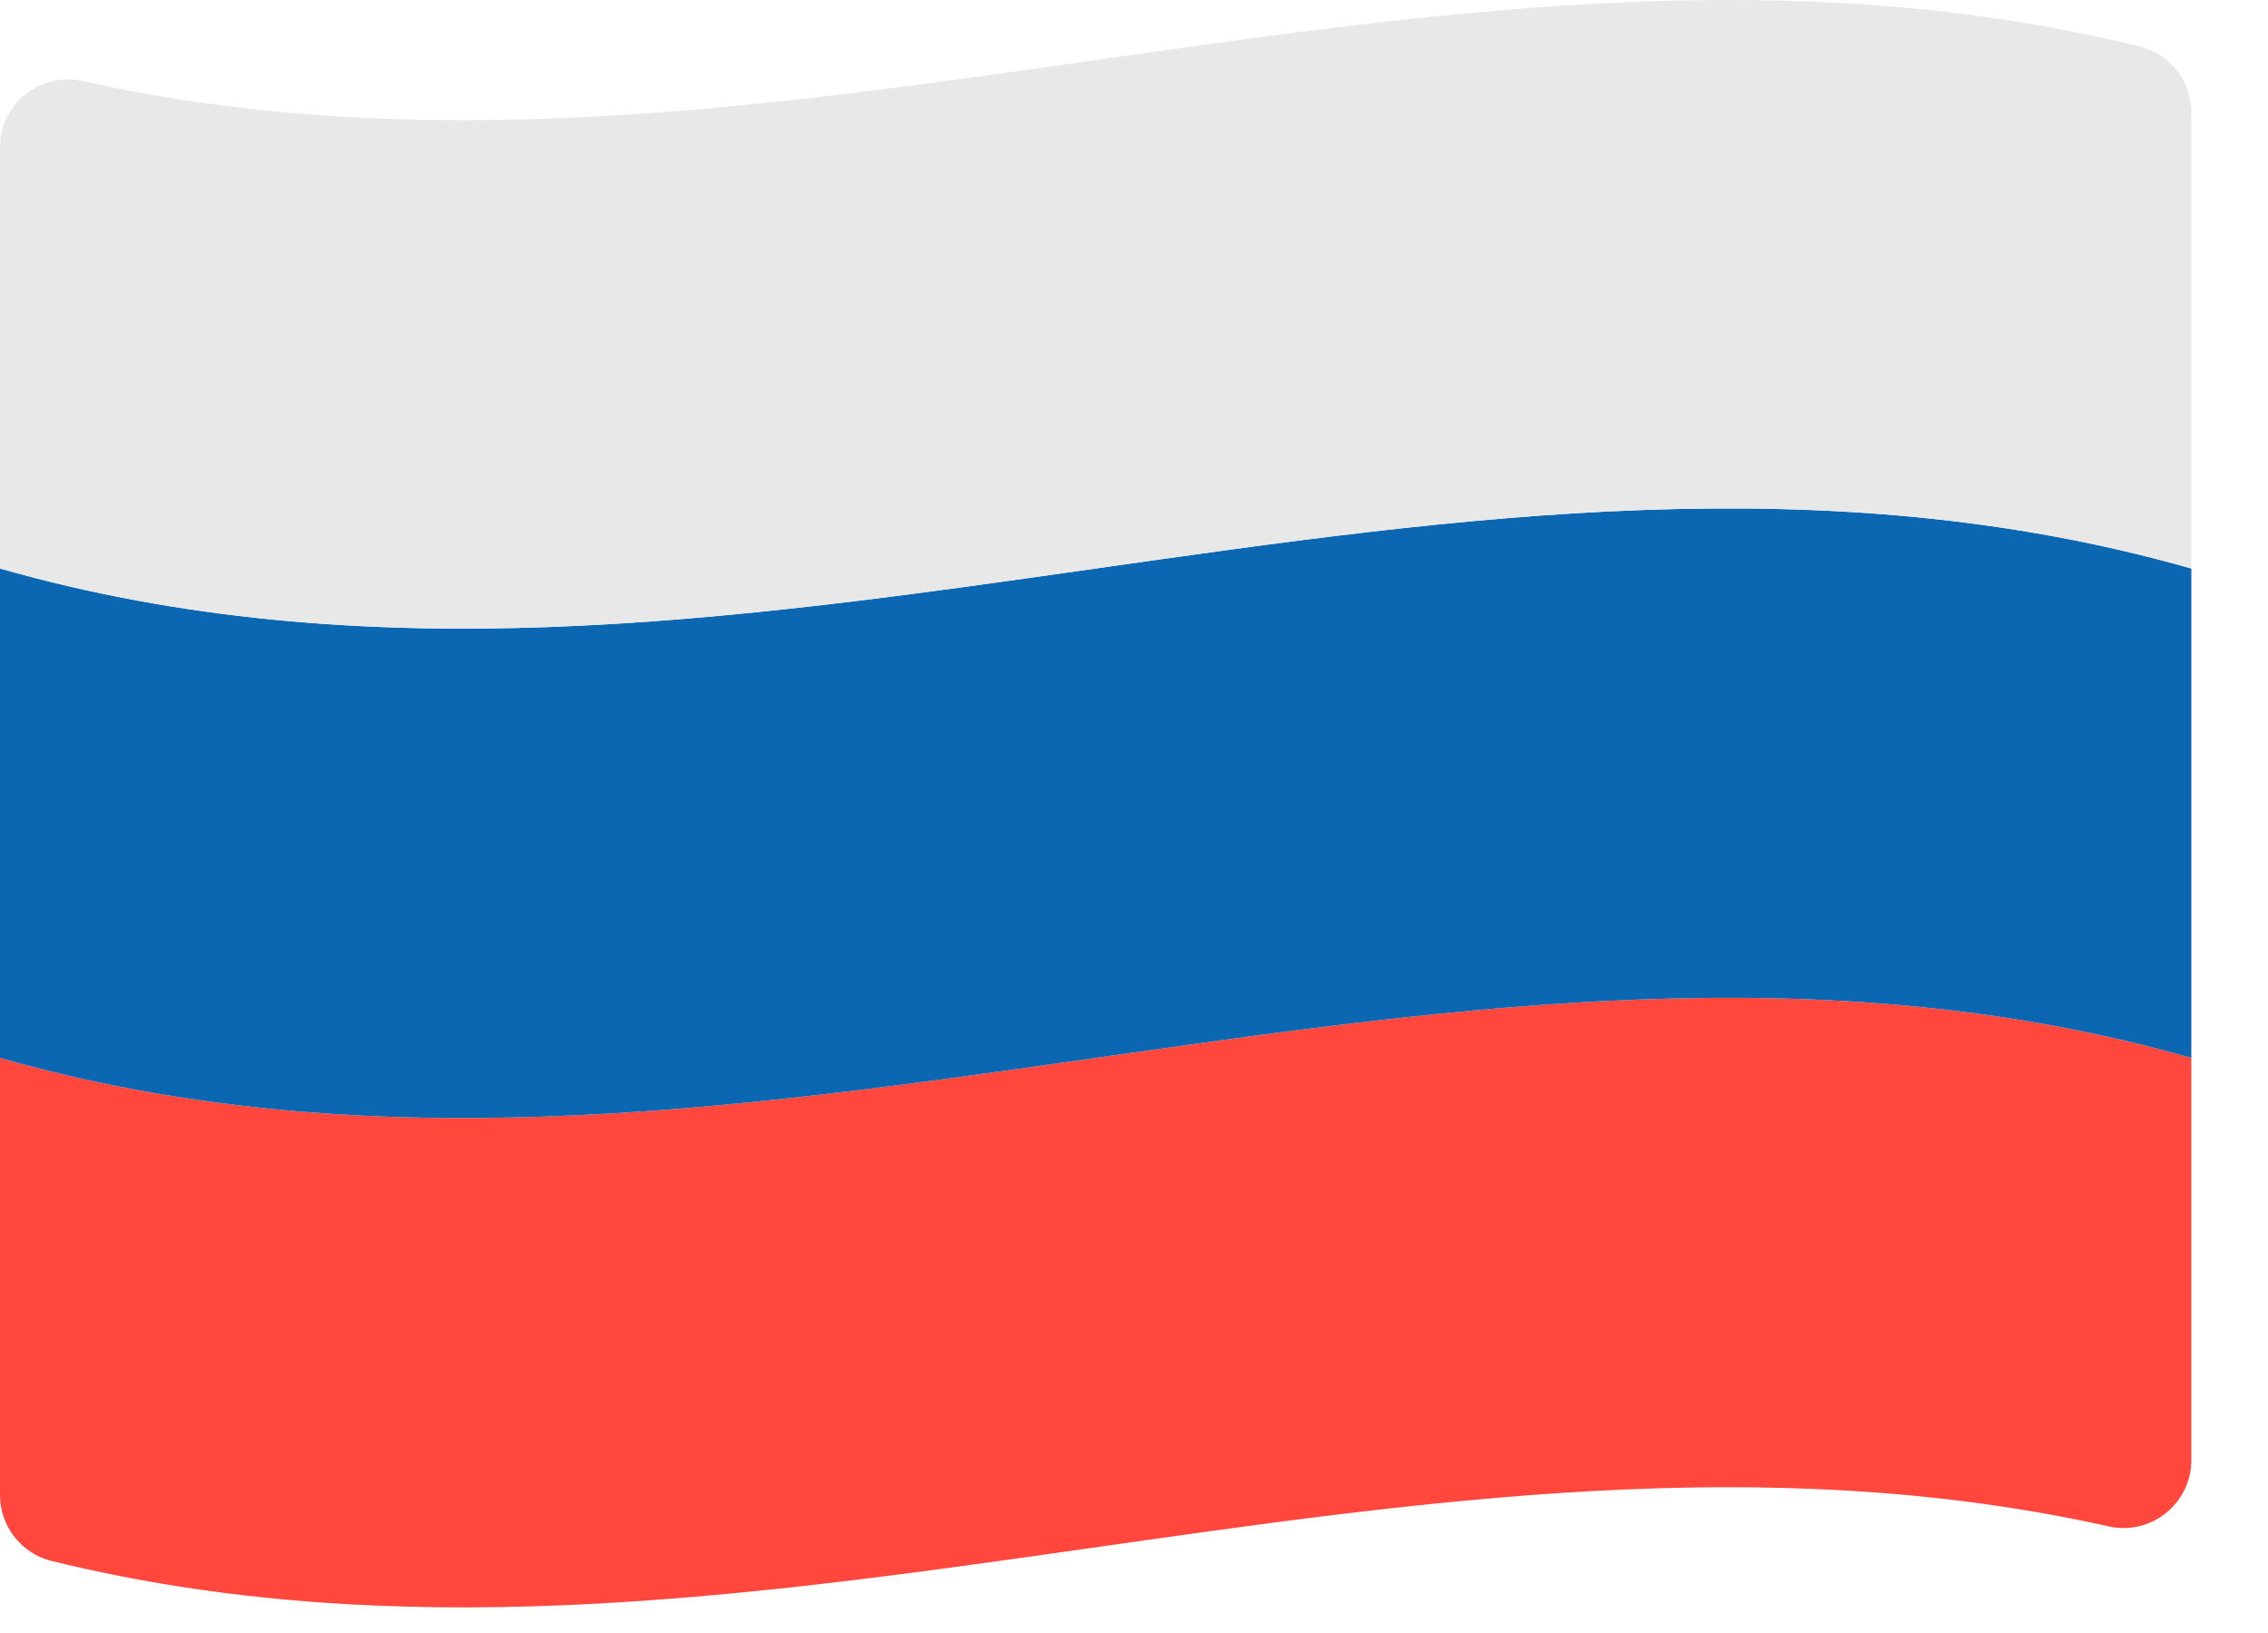 <?xml version="1.0" encoding="UTF-8"?> <svg xmlns="http://www.w3.org/2000/svg" width="25" height="18" viewBox="0 0 25 18" fill="none"><path d="M0 11.661L0 16.479C0 16.823 0.235 17.124 0.569 17.206C8.128 19.063 15.687 15.139 23.245 16.825C23.712 16.929 24.155 16.572 24.155 16.093V11.661C16.103 9.366 8.052 13.956 0 11.661Z" fill="#FF473E"></path><path d="M0 6.267L0 11.661C8.052 13.956 16.103 9.366 24.155 11.661V6.267C16.103 3.972 8.052 8.562 0 6.267Z" fill="#0B67B2"></path><path d="M0 1.625L0 6.266C8.052 8.561 16.103 3.972 24.155 6.266V1.239C24.155 0.895 23.92 0.594 23.586 0.512C16.027 -1.346 8.468 2.579 0.909 0.893C0.443 0.789 0 1.146 0 1.625Z" fill="#E8E8E8"></path></svg> 